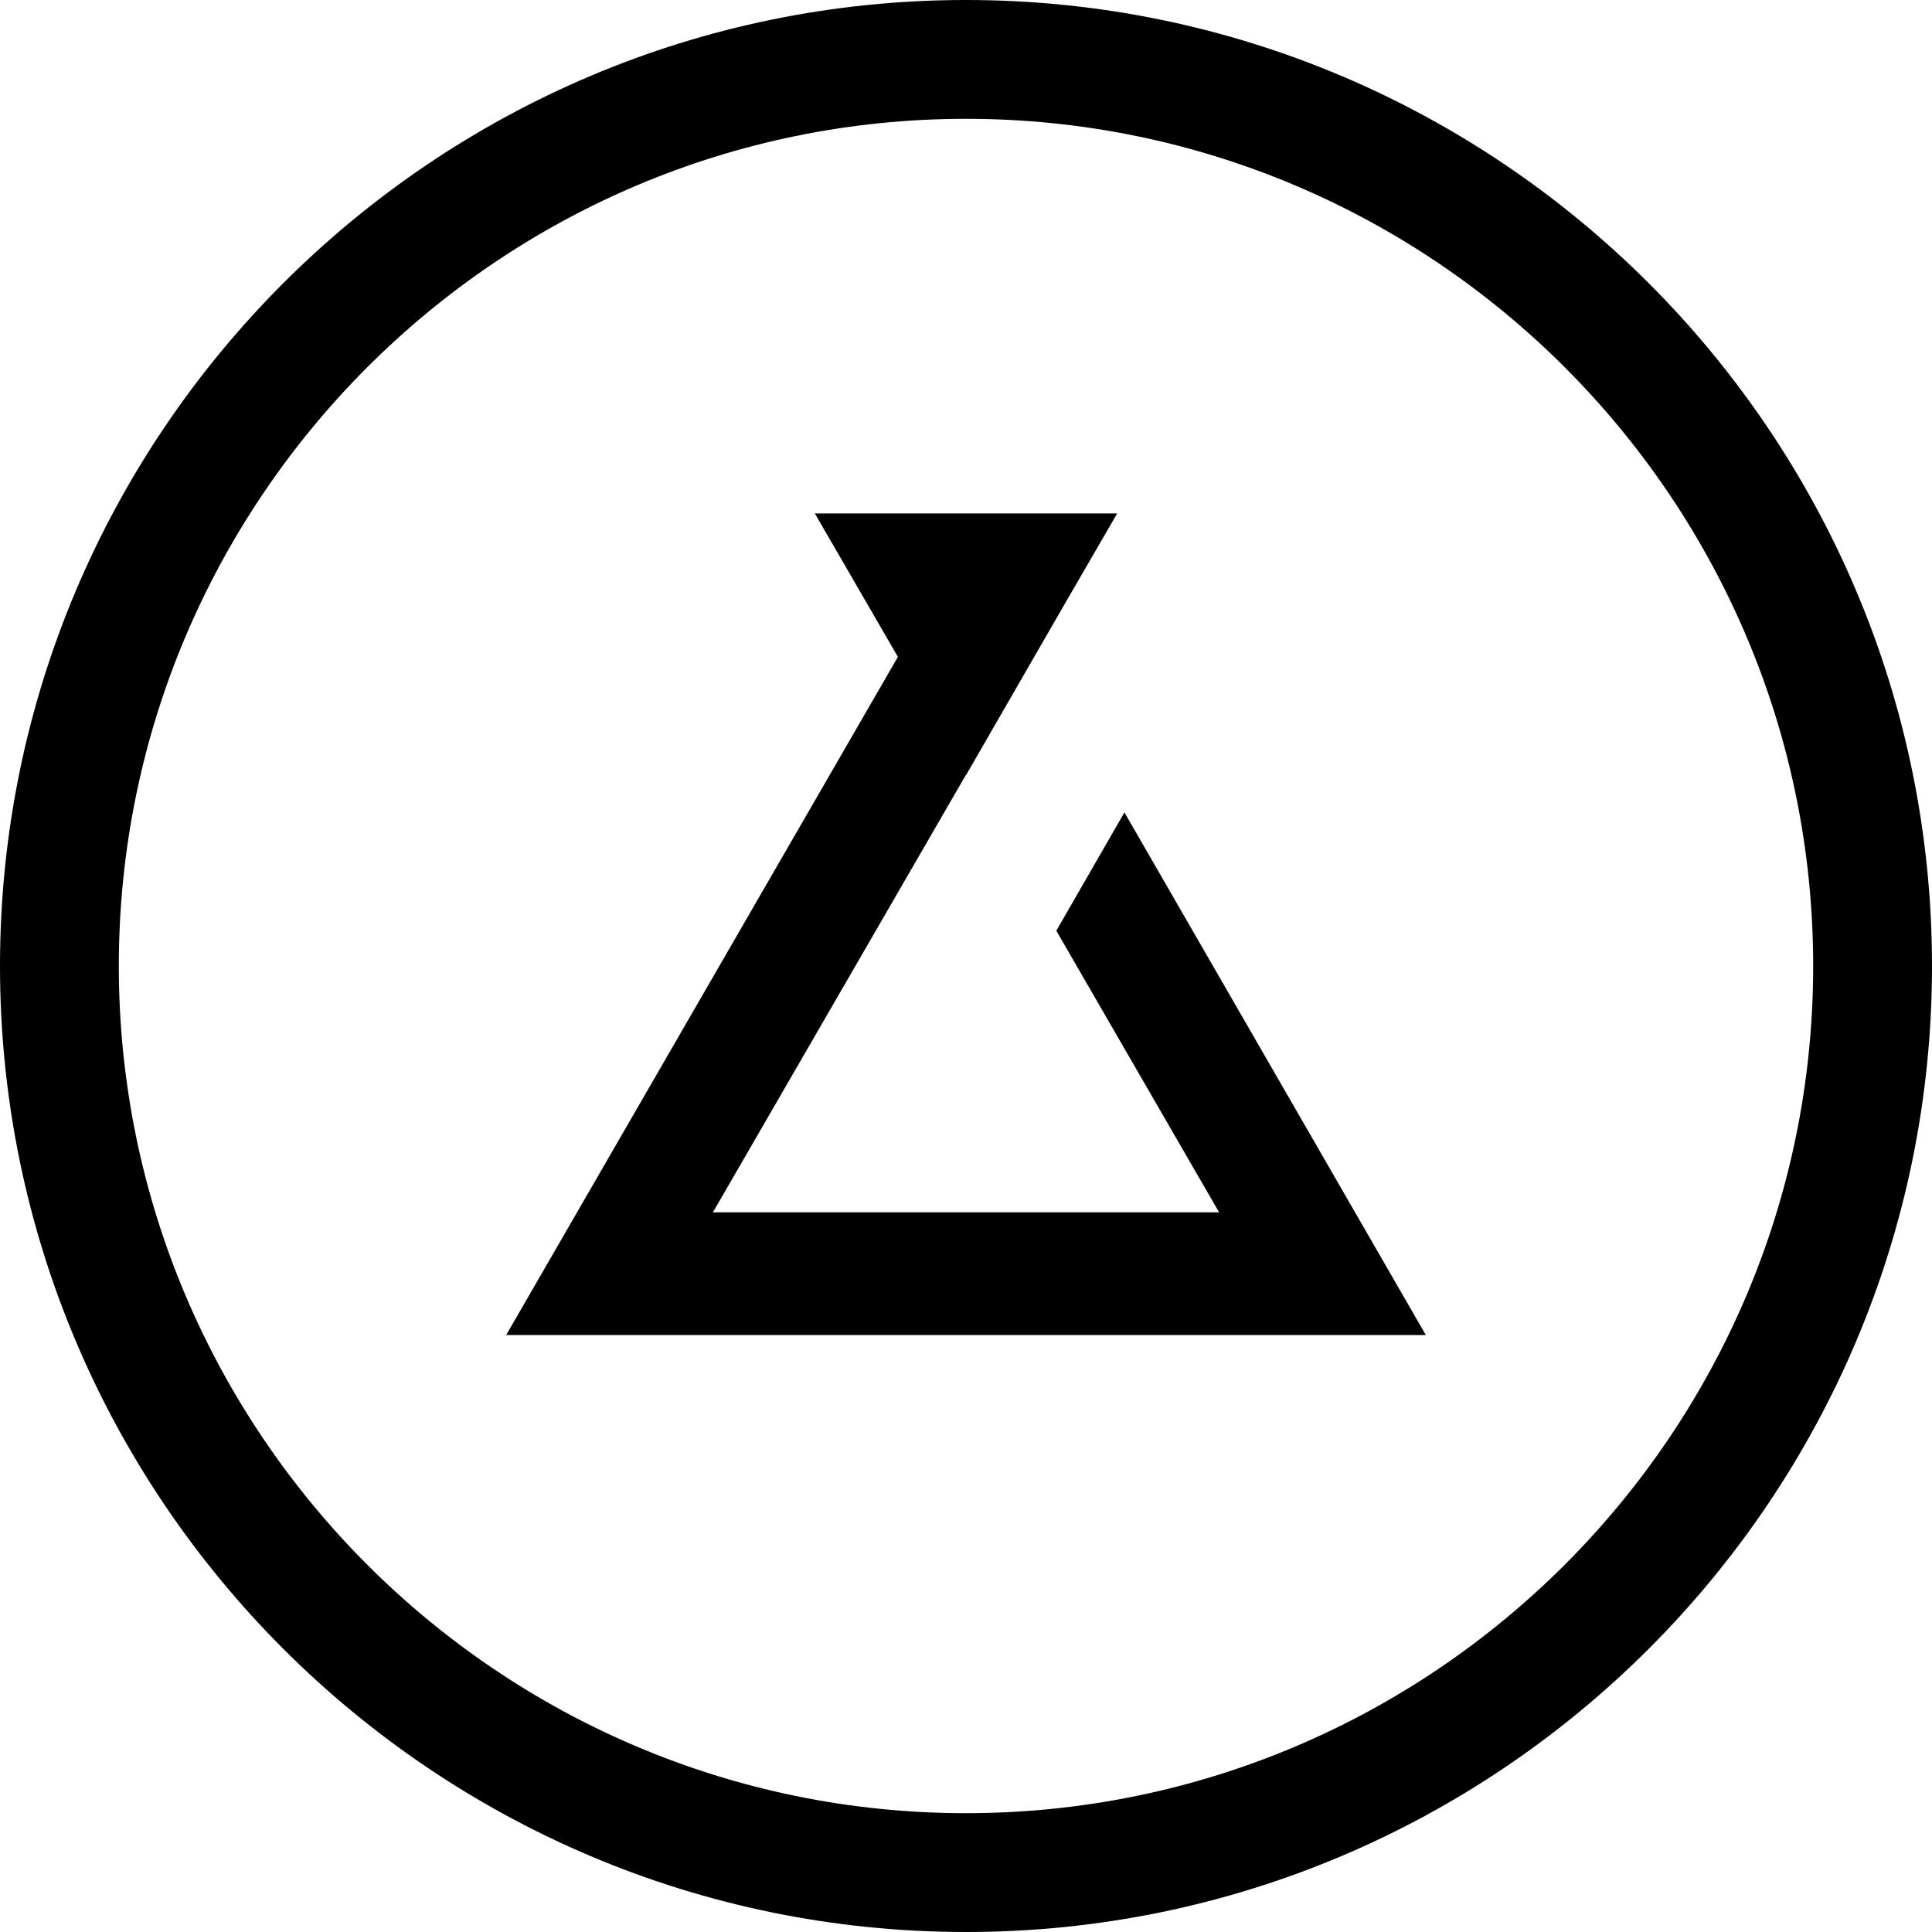 <?xml version="1.0" encoding="UTF-8"?>
<svg xmlns="http://www.w3.org/2000/svg" version="1.1" viewBox="0 0 40 40">
  <!-- Generator: Adobe Illustrator 29.5.1, SVG Export Plug-In . SVG Version: 2.1.0 Build 141)  -->
  <defs>
    <style>
      .st0 {
        fill: #fff;
      }

      .st1 {
        display: none;
      }
    </style>
  </defs>
  <g id="Camada_2" class="st1">
    <rect width="40" height="40"/>
  </g>
  <g id="Camada_1" class="st1">
    <g>
      <path class="st0" d="M40,40H0V0h40v40ZM3.09,36.91h33.83V3.09H3.09v33.83Z"/>
      <path class="st0" d="M8.3,30.45h23.39l-7.67-13.29-1.73,3,4.14,7.17h-12.87l6.43-11.14h0s2.46-4.25,2.46-4.25h0s1.38-2.4,1.38-2.4h-7.68l2.1,3.65-9.96,17.25Z"/>
    </g>
  </g>
  <g id="Camada_1_cópia" class="st1">
    <g>
      <path d="M40,40H0V0h40v40ZM3.09,36.91h33.83V3.09H3.09v33.83Z"/>
      <path d="M8.3,30.45h23.39l-7.67-13.29-1.73,3,4.14,7.17h-12.87l6.43-11.14h0s2.46-4.25,2.46-4.25h0s1.38-2.4,1.38-2.4h-7.68l2.1,3.65-9.96,17.25Z"/>
    </g>
  </g>
  <g id="Camada_3">
    <g>
      <path d="M20,0C8.97,0,0,8.97,0,20s8.97,20,20,20,20-8.97,20-20S31.03,0,20,0ZM20,37.54c-9.67,0-17.54-7.87-17.54-17.54S10.33,2.46,20,2.46s17.54,7.87,17.54,17.54-7.87,17.54-17.54,17.54Z"/>
      <polygon points="21.87 19.27 25.24 25.1 14.76 25.1 20 16.04 20 16.05 22 12.58 22 12.58 23.13 10.63 16.87 10.63 18.59 13.6 10.48 27.64 29.52 27.64 23.28 16.82 21.87 19.27"/>
    </g>
  </g>
</svg>